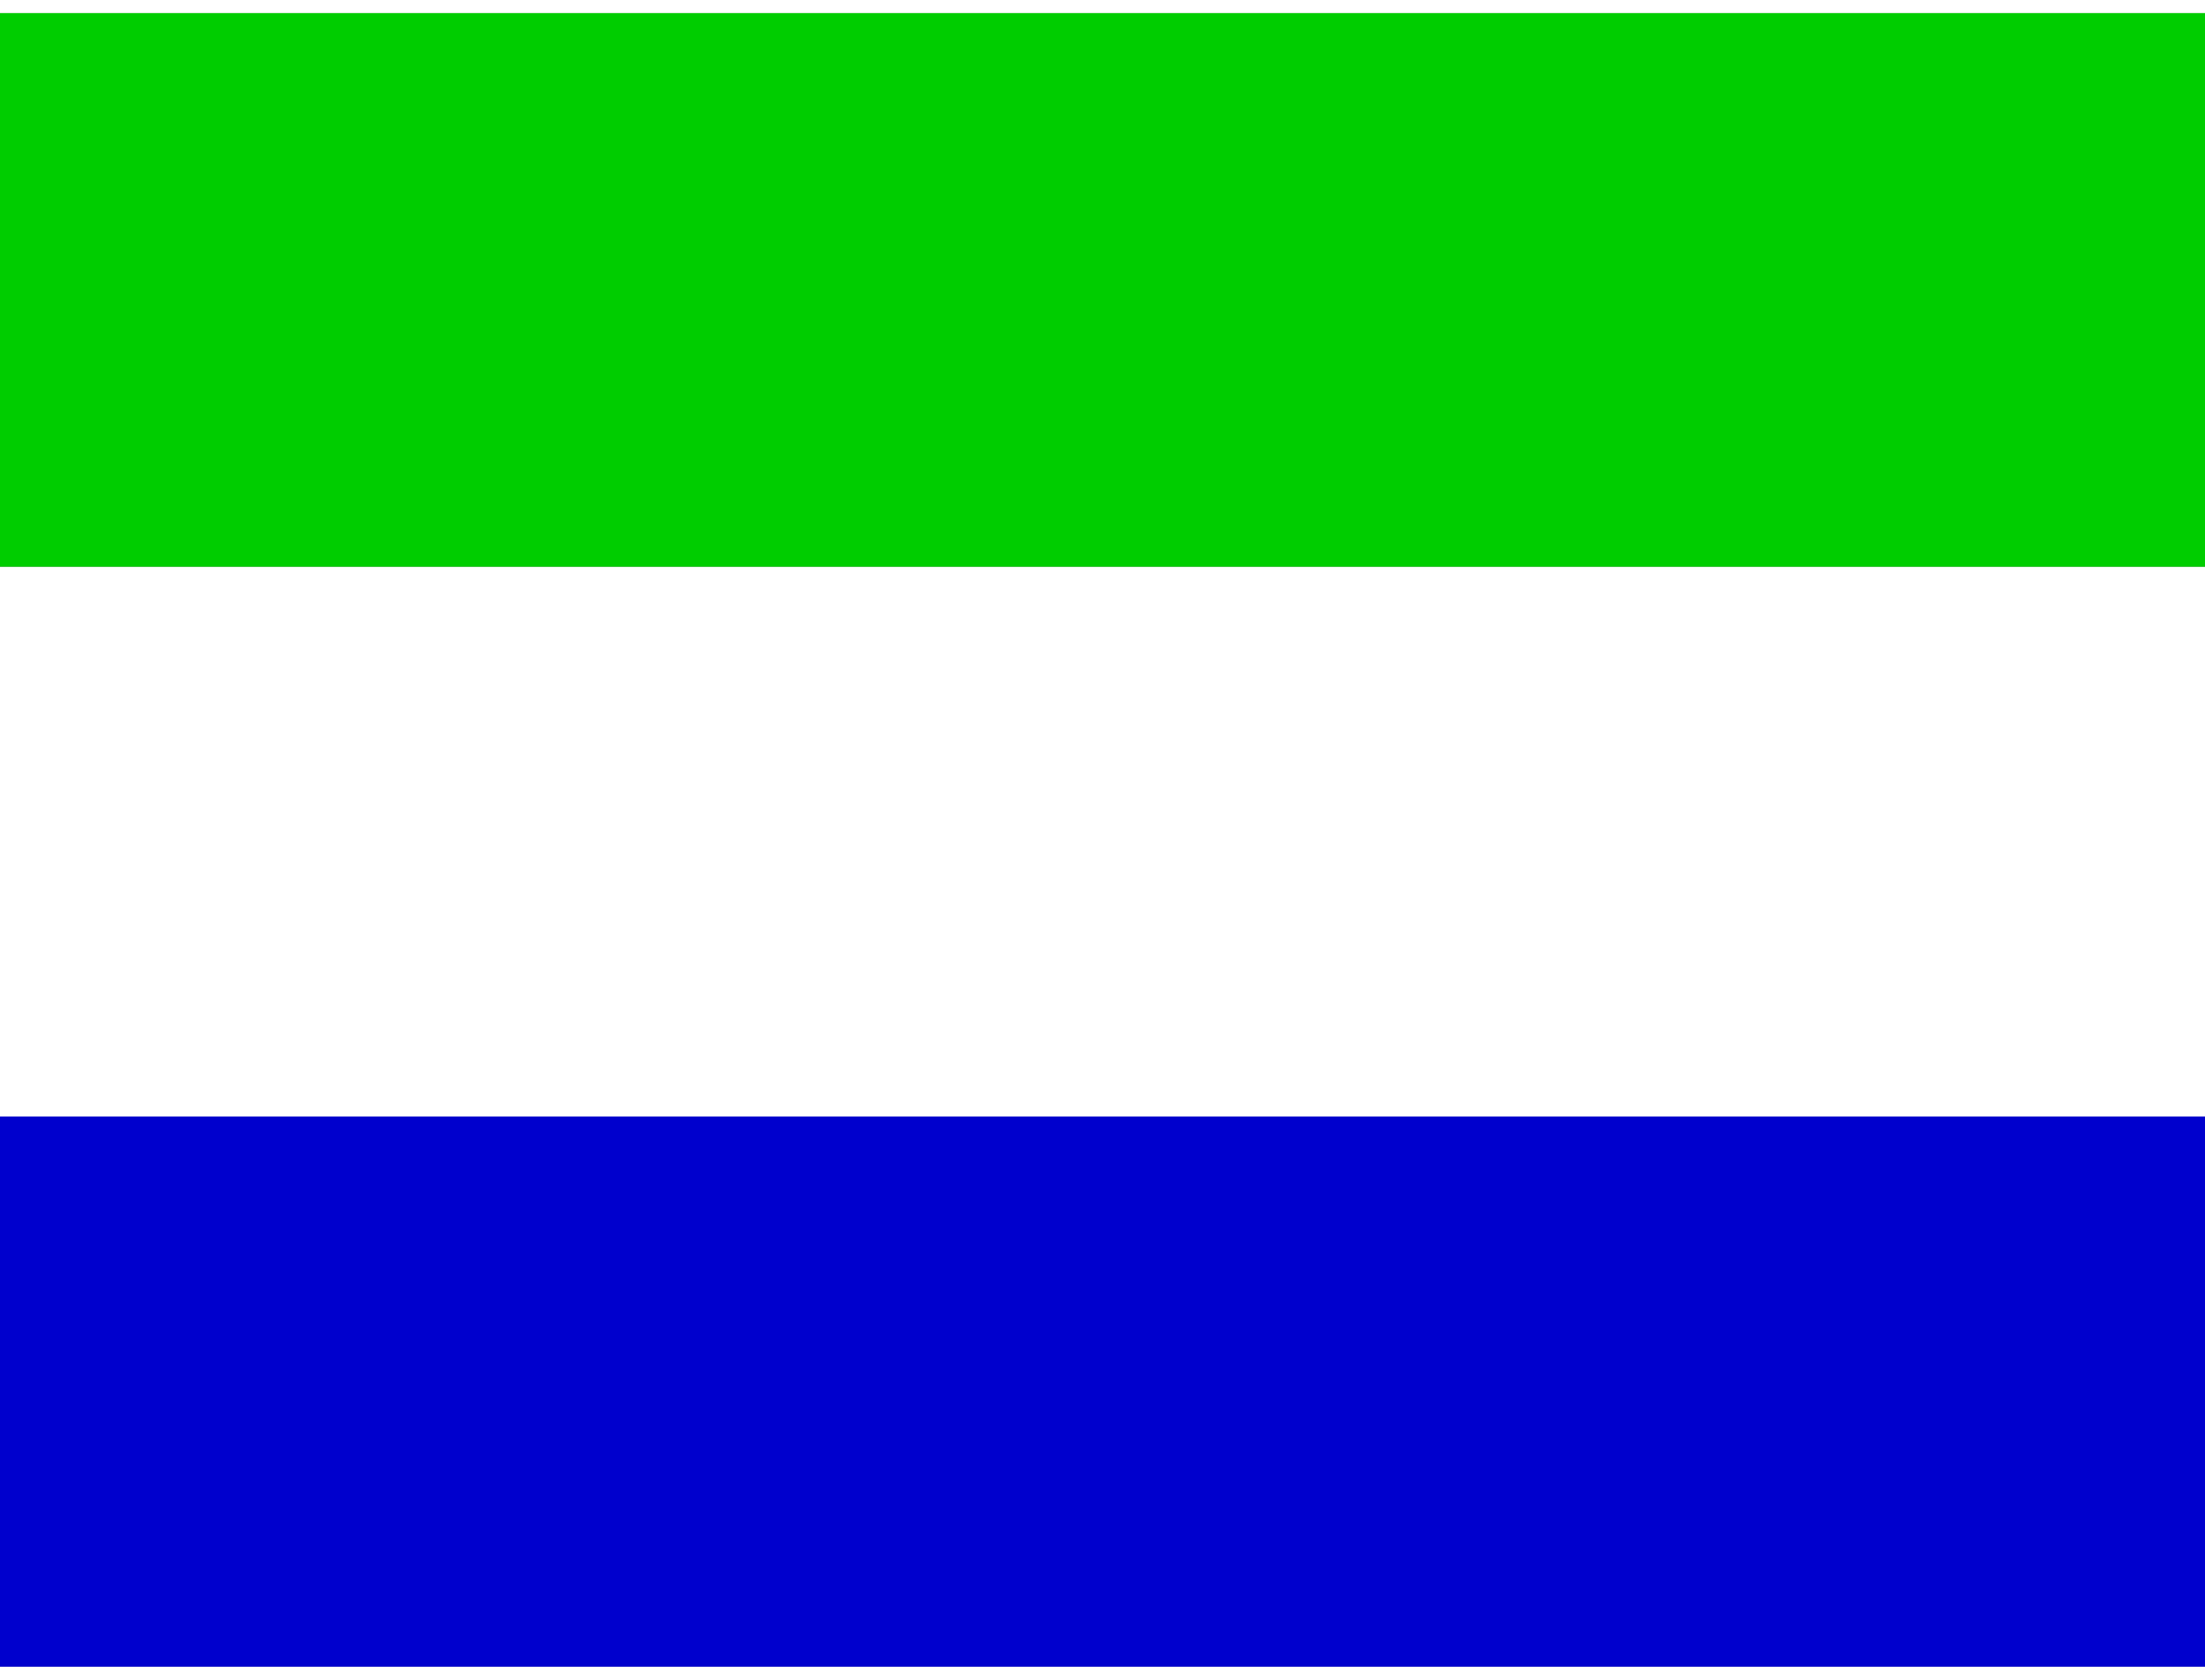 <svg xmlns="http://www.w3.org/2000/svg" id="h7OoRnqZMY_952" viewBox="0 0 640 480" height="16" width="21">
  <rect x="0" y="0" width="640" height="480" fill="#808080" stroke="none"/>
  <g fill-rule="evenodd">
    <path fill="#0000cd" d="M0 320.3h640V480H0z"></path>
    <path fill="#fff" d="M0 160.7h640v159.6H0z"></path>
    <path fill="#00cd00" d="M0 0h640v160.7H0z"></path>
  </g>
</svg>
